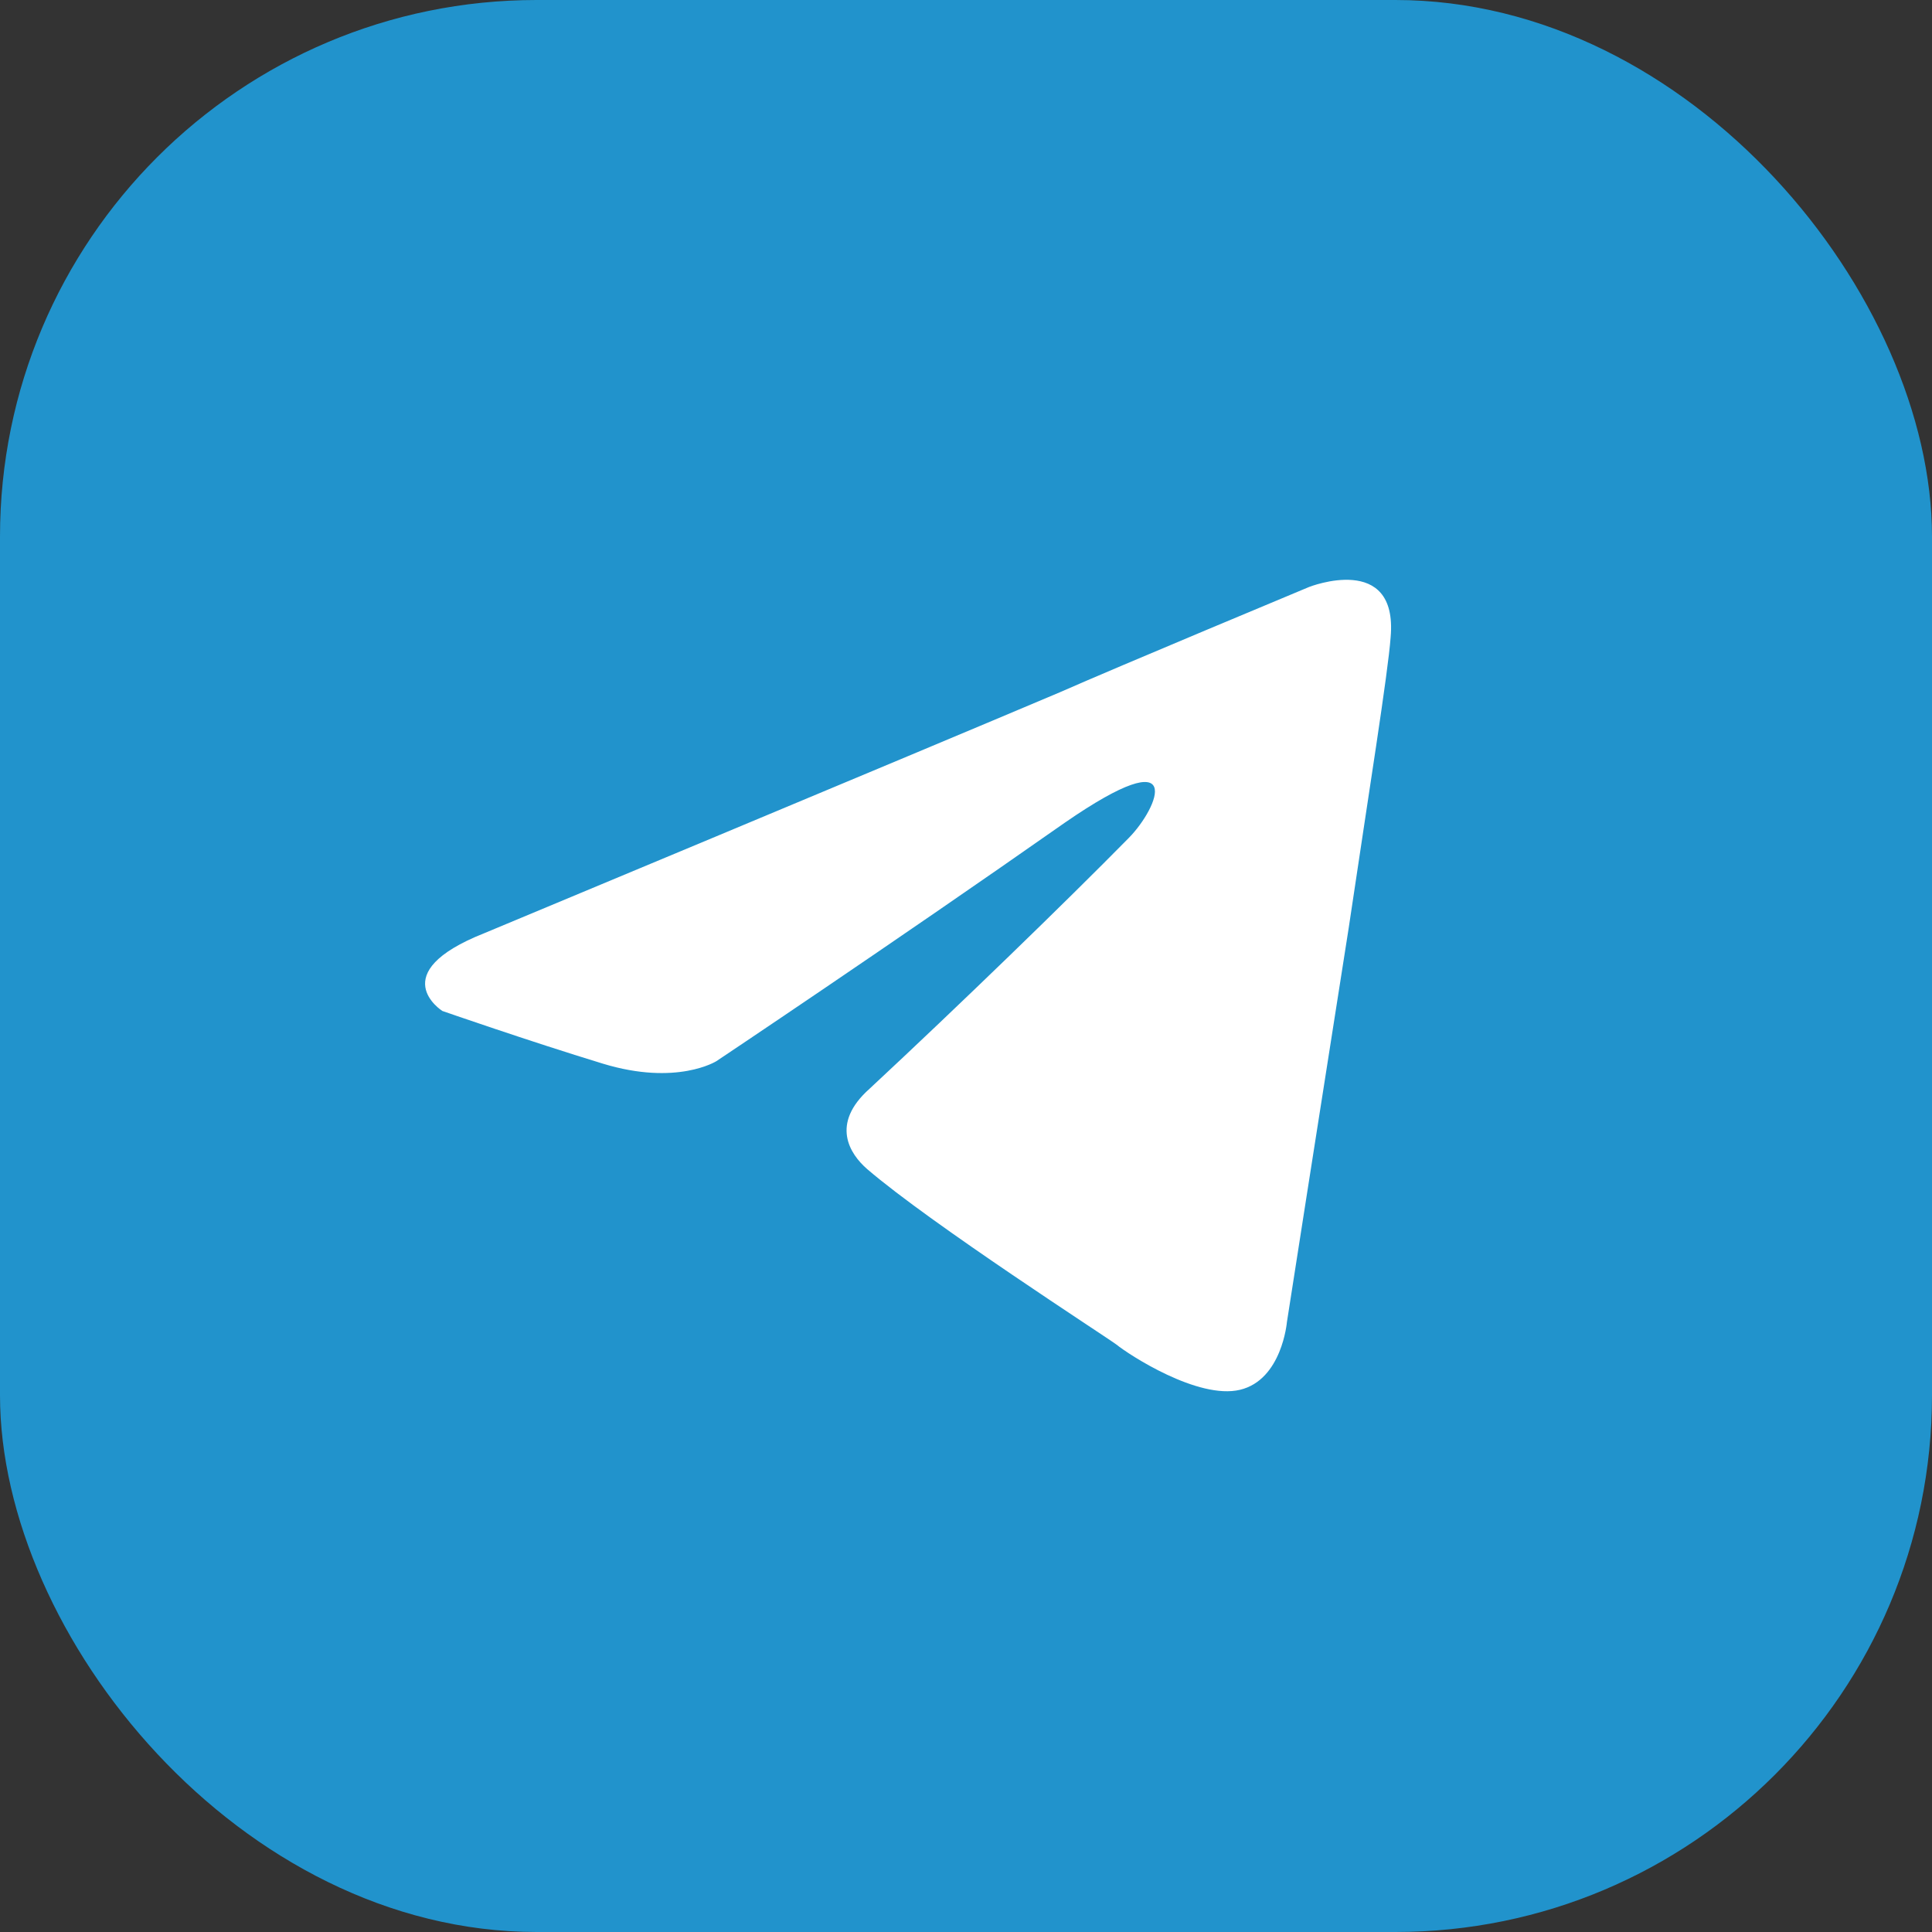 <svg width="72" height="72" viewBox="0 0 72 72" fill="none" xmlns="http://www.w3.org/2000/svg">
    <rect x="0" y="0" width="72" height="72" fill="#333333" stroke="none"/>
    <rect width="72" height="72" rx="20" fill="#2193CC"/>
    <path d="M18.049 34.777C18.049 34.777 33.971 28.139 39.493 25.801C41.61 24.866 48.788 21.874 48.788 21.874C48.788 21.874 52.102 20.566 51.825 23.744C51.733 25.053 50.997 29.635 50.261 34.59C49.156 41.602 47.96 49.269 47.96 49.269C47.96 49.269 47.776 51.42 46.211 51.794C44.647 52.167 42.07 50.485 41.61 50.111C41.241 49.83 34.707 45.623 32.314 43.566C31.67 43.005 30.934 41.883 32.406 40.574C35.719 37.489 39.677 33.655 42.07 31.224C43.174 30.102 44.279 27.484 39.677 30.663C33.142 35.245 26.7 39.545 26.7 39.545C26.7 39.545 25.227 40.48 22.466 39.639C19.705 38.797 16.484 37.675 16.484 37.675C16.484 37.675 14.275 36.273 18.049 34.777Z" fill="white"/>
</svg>
